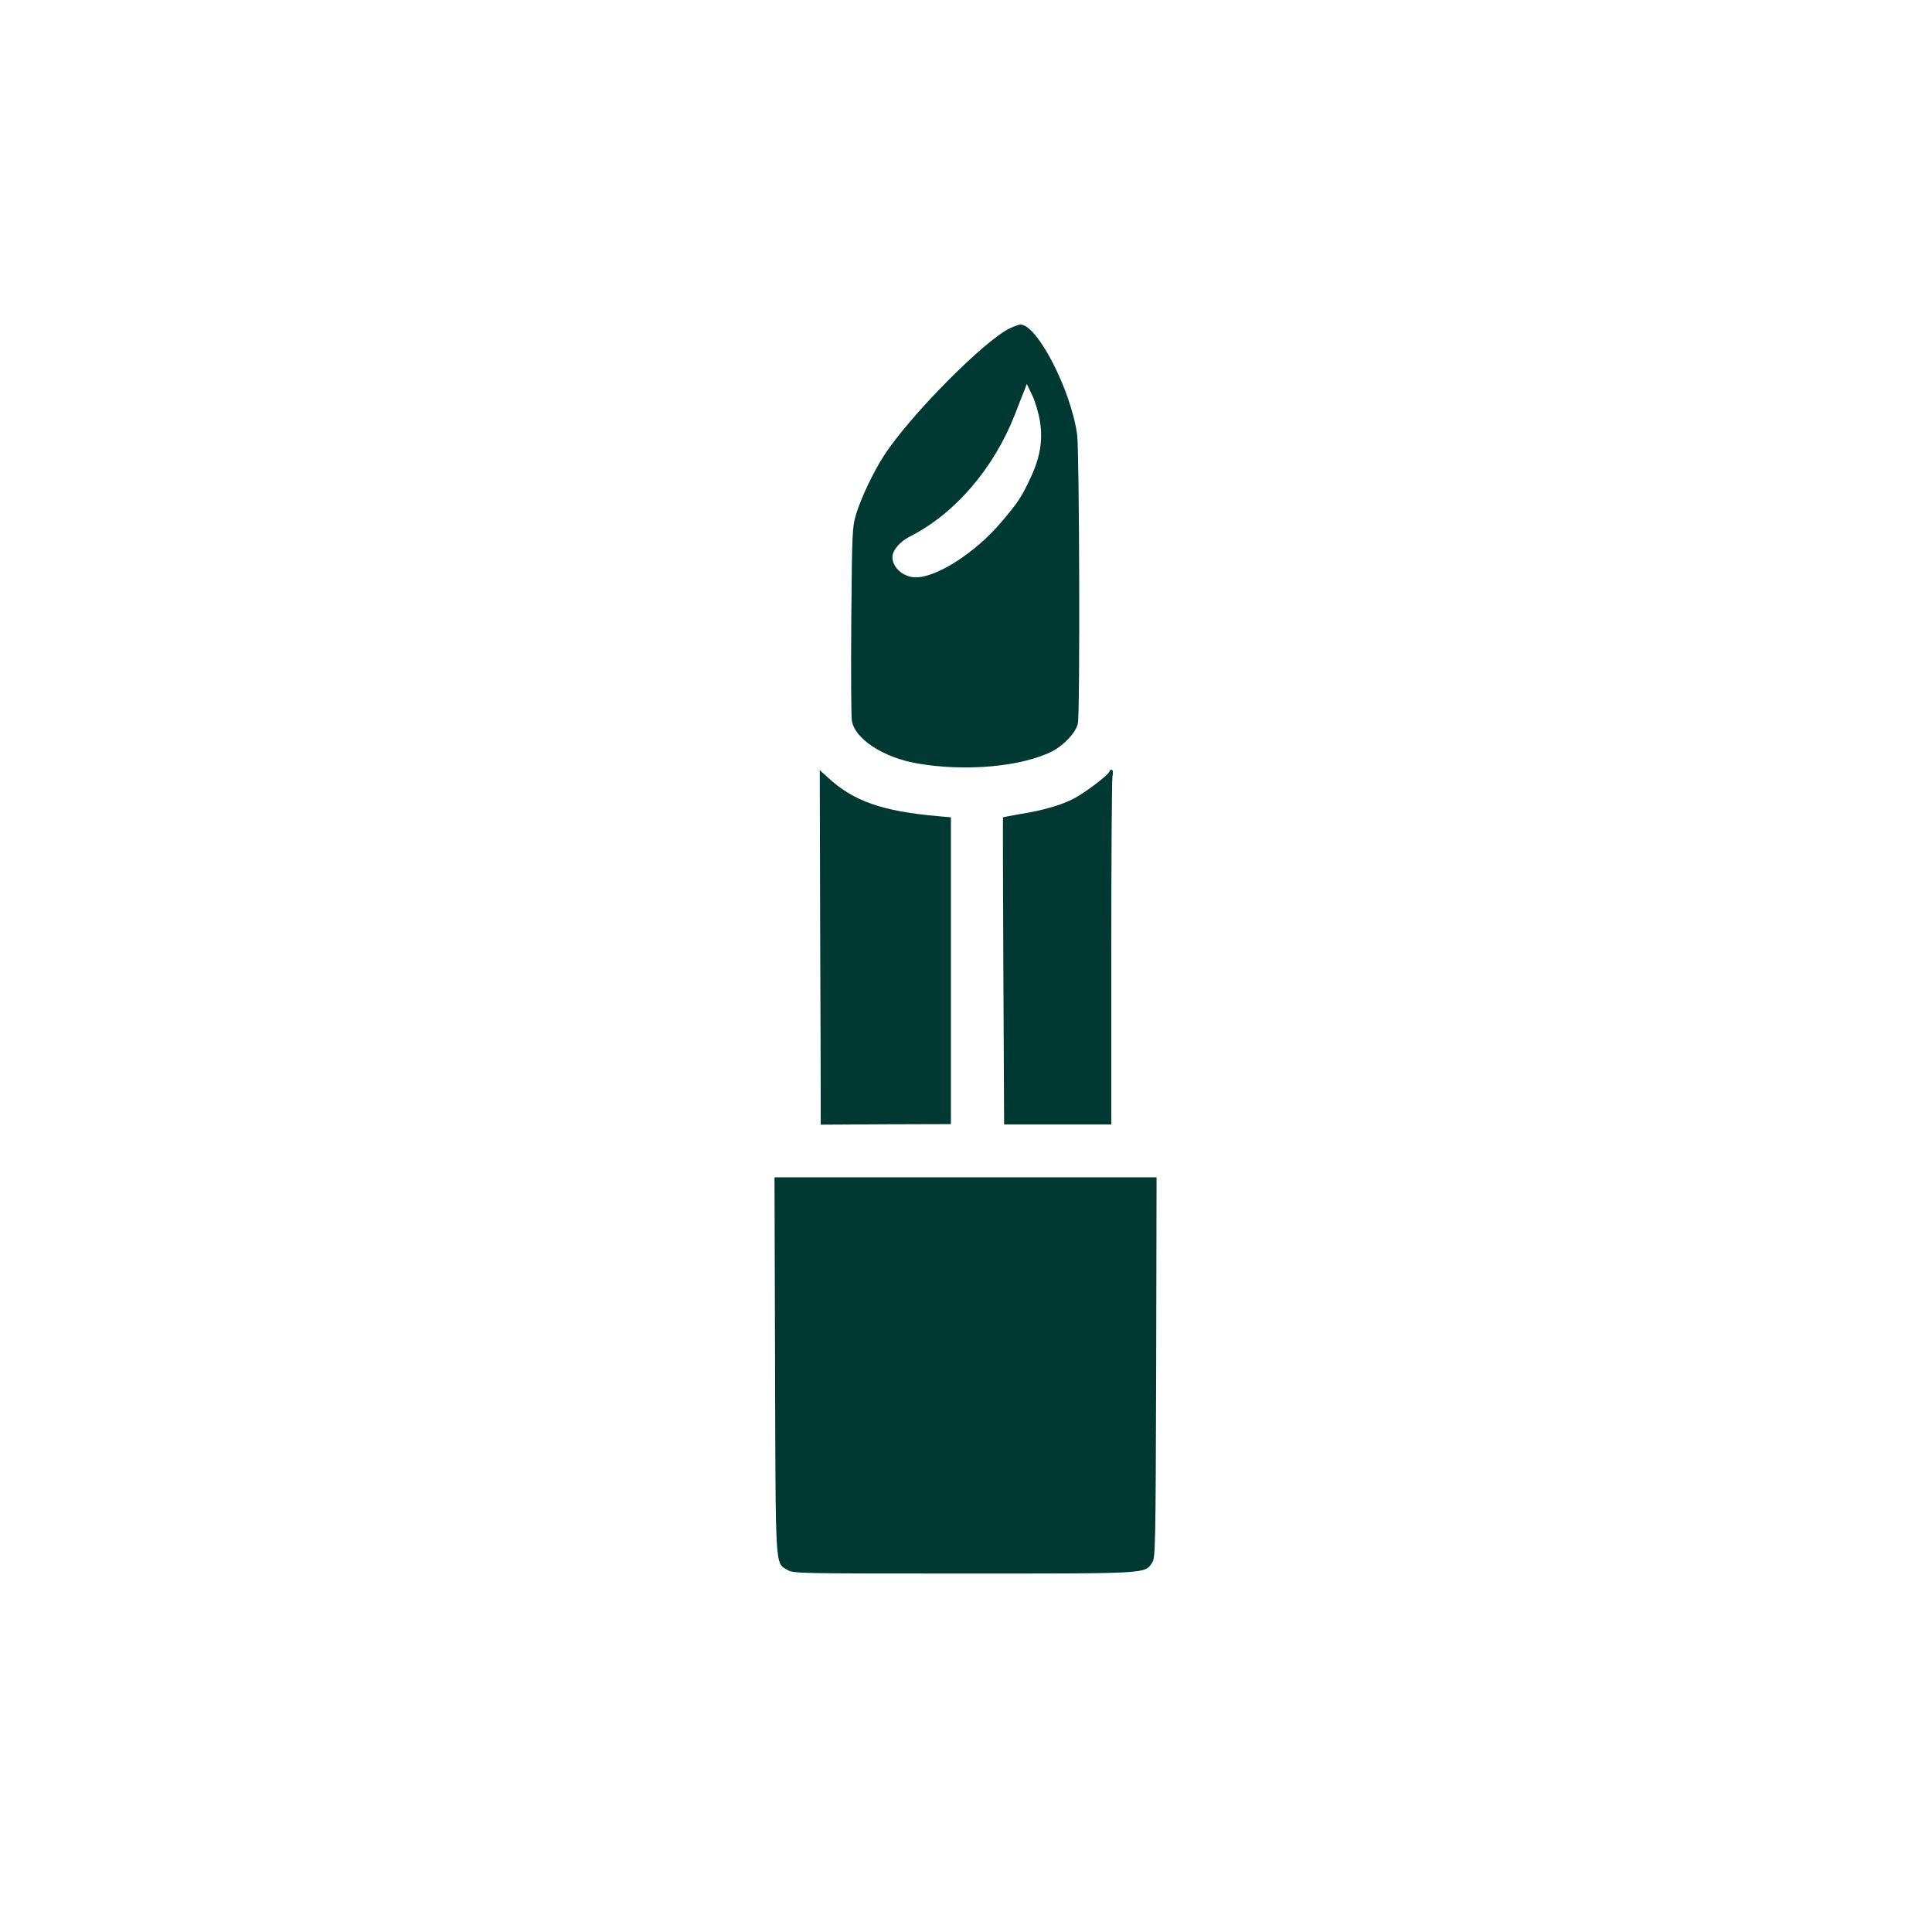 <?xml version="1.0" standalone="no"?>
<!DOCTYPE svg PUBLIC "-//W3C//DTD SVG 20010904//EN"
 "http://www.w3.org/TR/2001/REC-SVG-20010904/DTD/svg10.dtd">
<svg version="1.0" xmlns="http://www.w3.org/2000/svg"
 width="1024pt" height="1024pt" viewBox="0 0 1024 1024"
 preserveAspectRatio="xMidYMid meet">

<g transform="translate(0,1024) scale(0.1,-0.1)"
fill="#003932" stroke="none">
<path d="M5355 8501 c-133 -60 -537 -468 -671 -678 -55 -84 -121 -225 -145
-304 -22 -71 -23 -93 -27 -564 -2 -269 -1 -509 3 -534 14 -96 164 -195 345
-227 254 -45 555 -18 717 64 64 33 129 104 136 149 12 68 8 1445 -4 1530 -33
237 -212 584 -301 583 -7 0 -31 -9 -53 -19z m157 -494 c16 -103 1 -192 -51
-302 -46 -99 -68 -132 -157 -236 -136 -159 -338 -289 -450 -289 -65 0 -124 51
-124 107 0 36 39 82 92 109 239 121 445 360 558 649 21 55 44 114 51 130 l11
30 29 -60 c16 -33 34 -95 41 -138z"/>
<path d="M4347 5326 c2 -457 3 -880 3 -939 l0 -108 345 2 345 1 0 813 0 813
-67 6 c-297 26 -450 80 -585 205 l-43 39 2 -832z"/>
<path d="M5880 6151 c0 -14 -117 -104 -180 -139 -67 -37 -165 -66 -289 -86
-52 -9 -94 -17 -95 -18 -1 -2 0 -369 2 -815 l4 -813 284 0 284 0 0 903 c0 496
3 919 6 940 5 24 3 37 -5 37 -6 0 -11 -4 -11 -9z"/>
<path d="M4108 3003 c3 -1093 0 -1044 64 -1083 32 -20 48 -20 935 -20 989 0
959 -2 1000 58 17 26 18 81 21 1035 l2 1007 -1012 0 -1013 0 3 -997z"/>
</g>
</svg>
